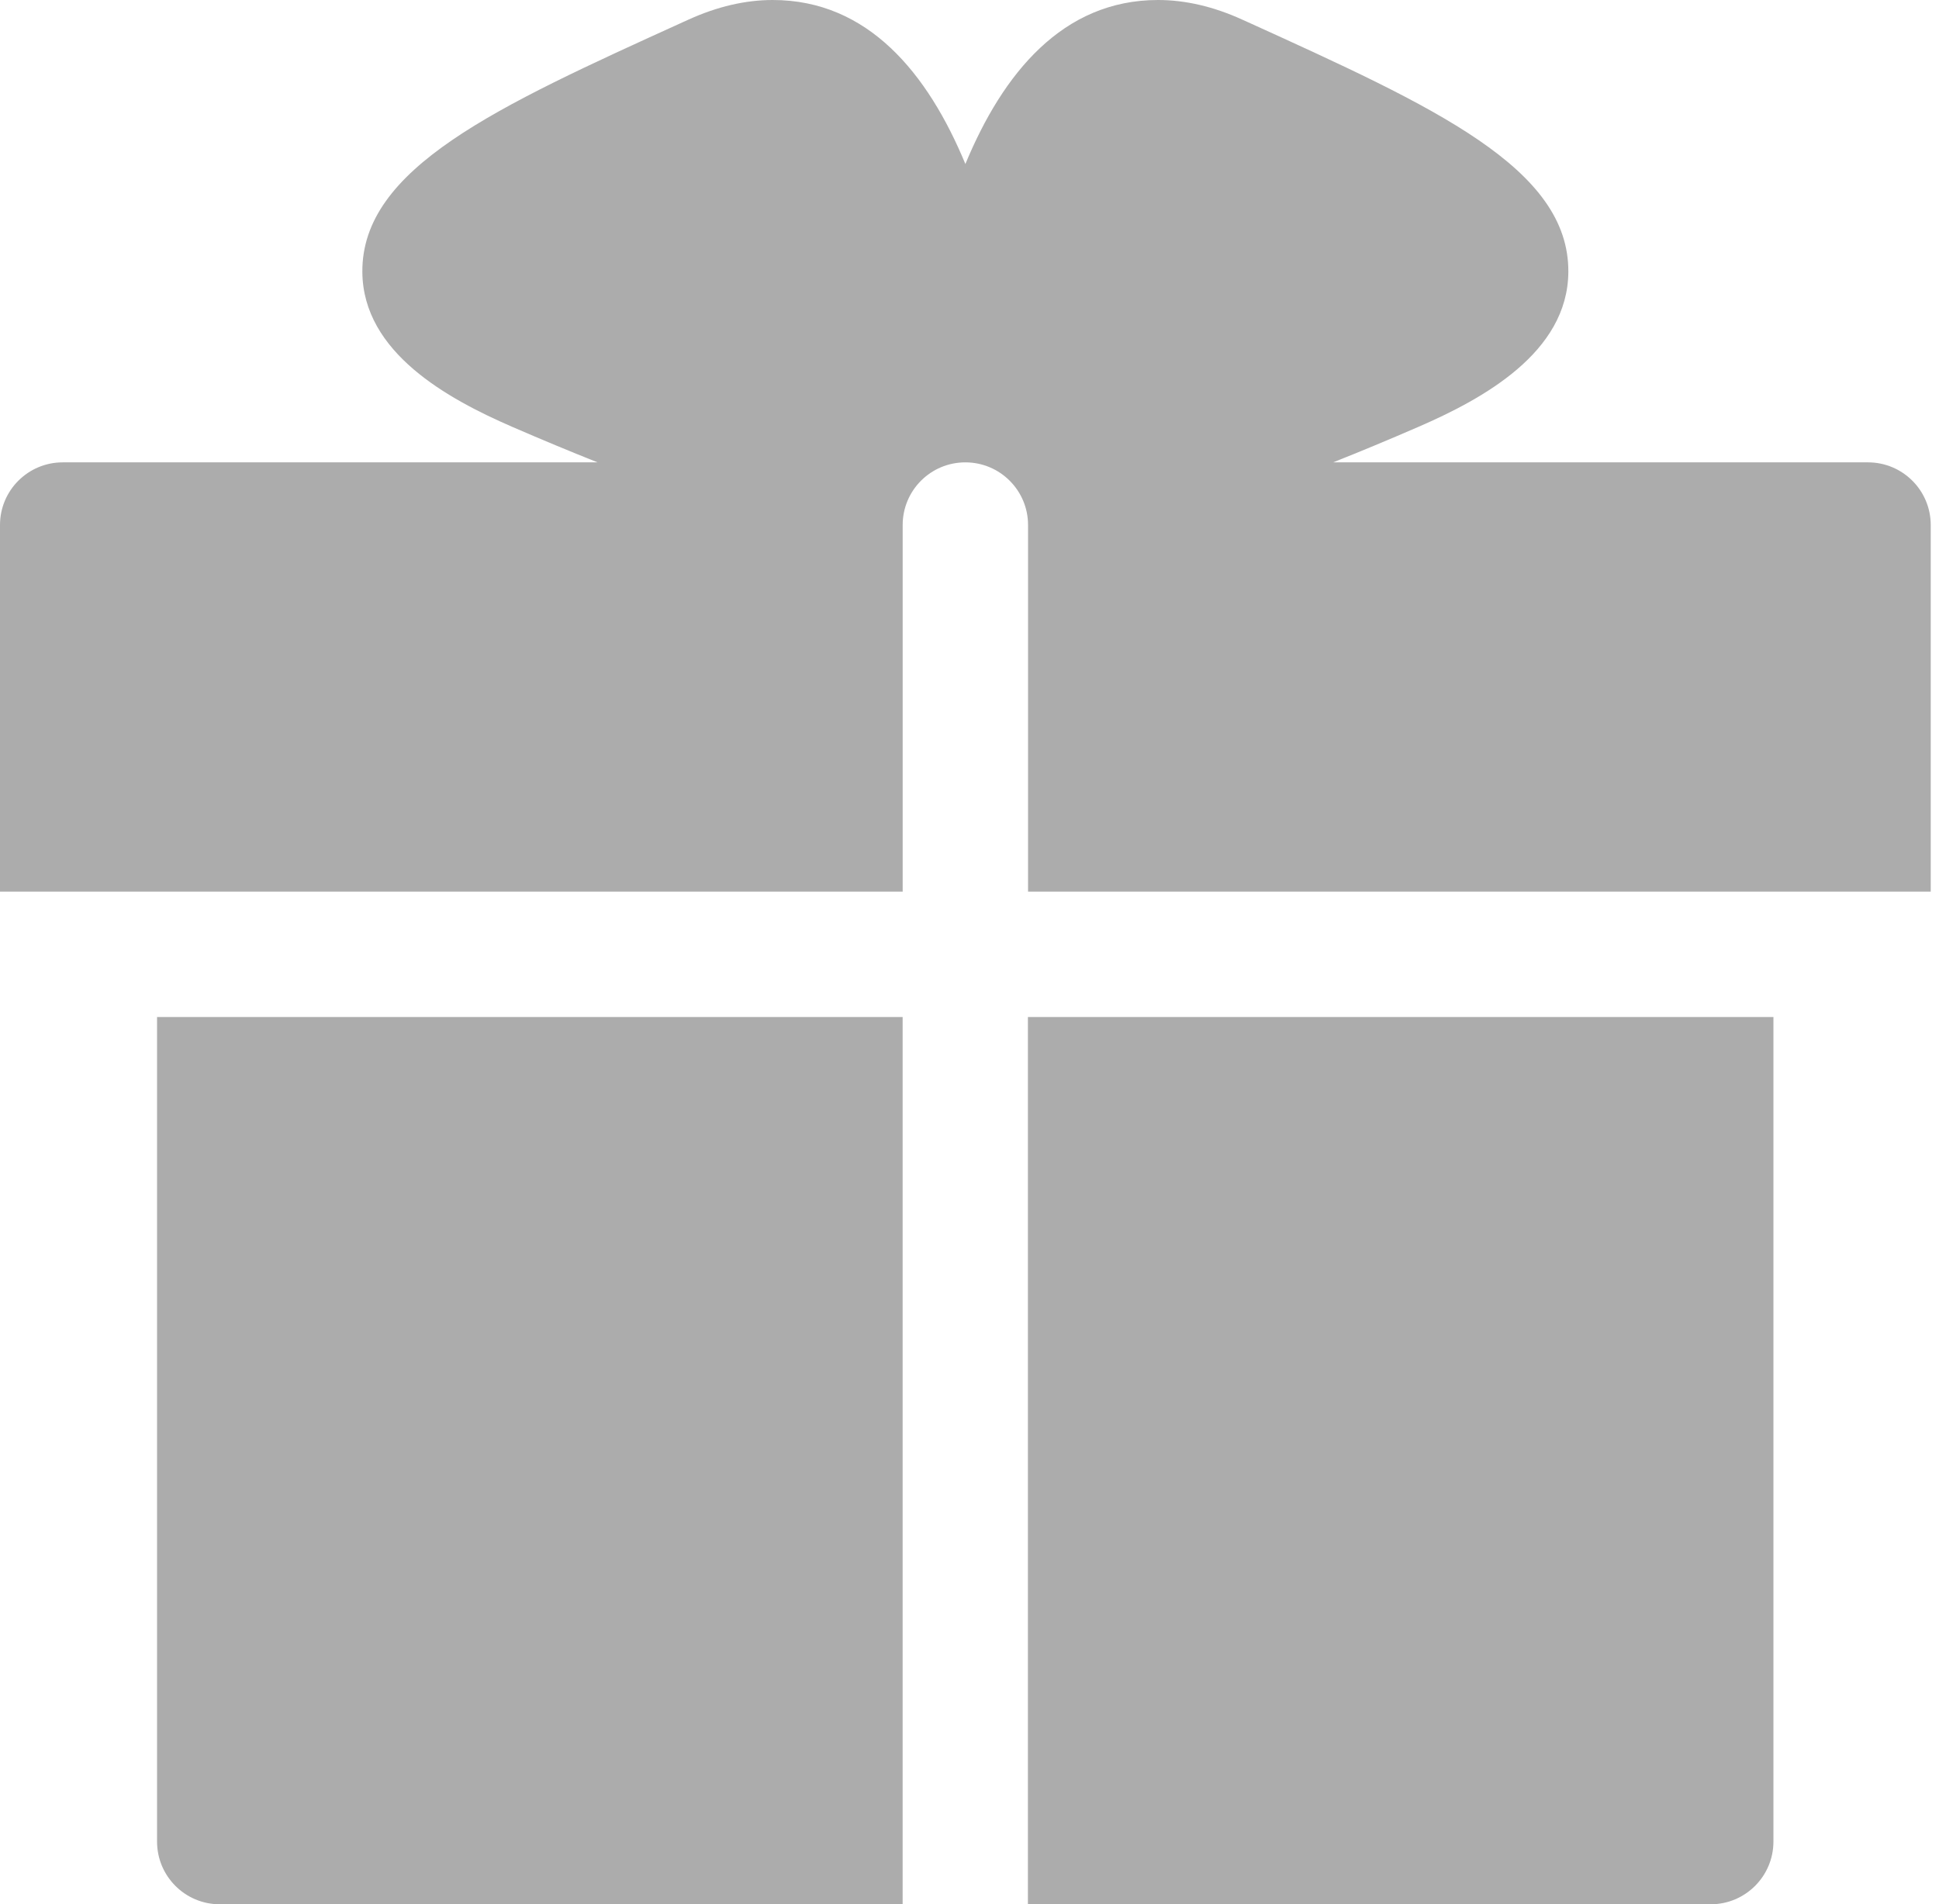 <?xml version="1.0" encoding="UTF-8"?> <svg xmlns="http://www.w3.org/2000/svg" width="56" height="55" viewBox="0 0 56 55" fill="none"> <path fill-rule="evenodd" clip-rule="evenodd" d="M53.95 13.354H38.501C39.276 13.047 40.096 12.706 40.976 12.324C42.822 11.521 45.277 10.186 45.295 7.86C45.321 4.858 41.431 3.09 36.047 0.643L35.873 0.565C35.048 0.189 34.232 0 33.444 0C30.69 0 28.964 2.121 27.881 4.737C26.798 2.121 25.072 0 22.317 0C21.53 0 20.713 0.19 19.888 0.565L19.715 0.643L19.711 0.645C14.329 3.091 10.441 4.858 10.465 7.86C10.485 10.186 12.94 11.522 14.784 12.324C15.665 12.706 16.485 13.047 17.259 13.354H1.811C0.81 13.354 0 14.164 0 15.164V25.752H26.07V15.164C26.07 14.163 26.88 13.354 27.88 13.354C28.88 13.354 29.691 14.164 29.691 15.164V25.752H55.761V15.164C55.761 14.164 54.95 13.354 53.95 13.354H53.95ZM29.687 55H49.407C50.407 55 51.218 54.189 51.218 53.189L51.218 29.374H29.687L29.687 55ZM6.347 55C5.346 55 4.536 54.189 4.536 53.189L4.536 29.374H26.069V55H6.347Z" fill="#ACACAC"></path> </svg> 
